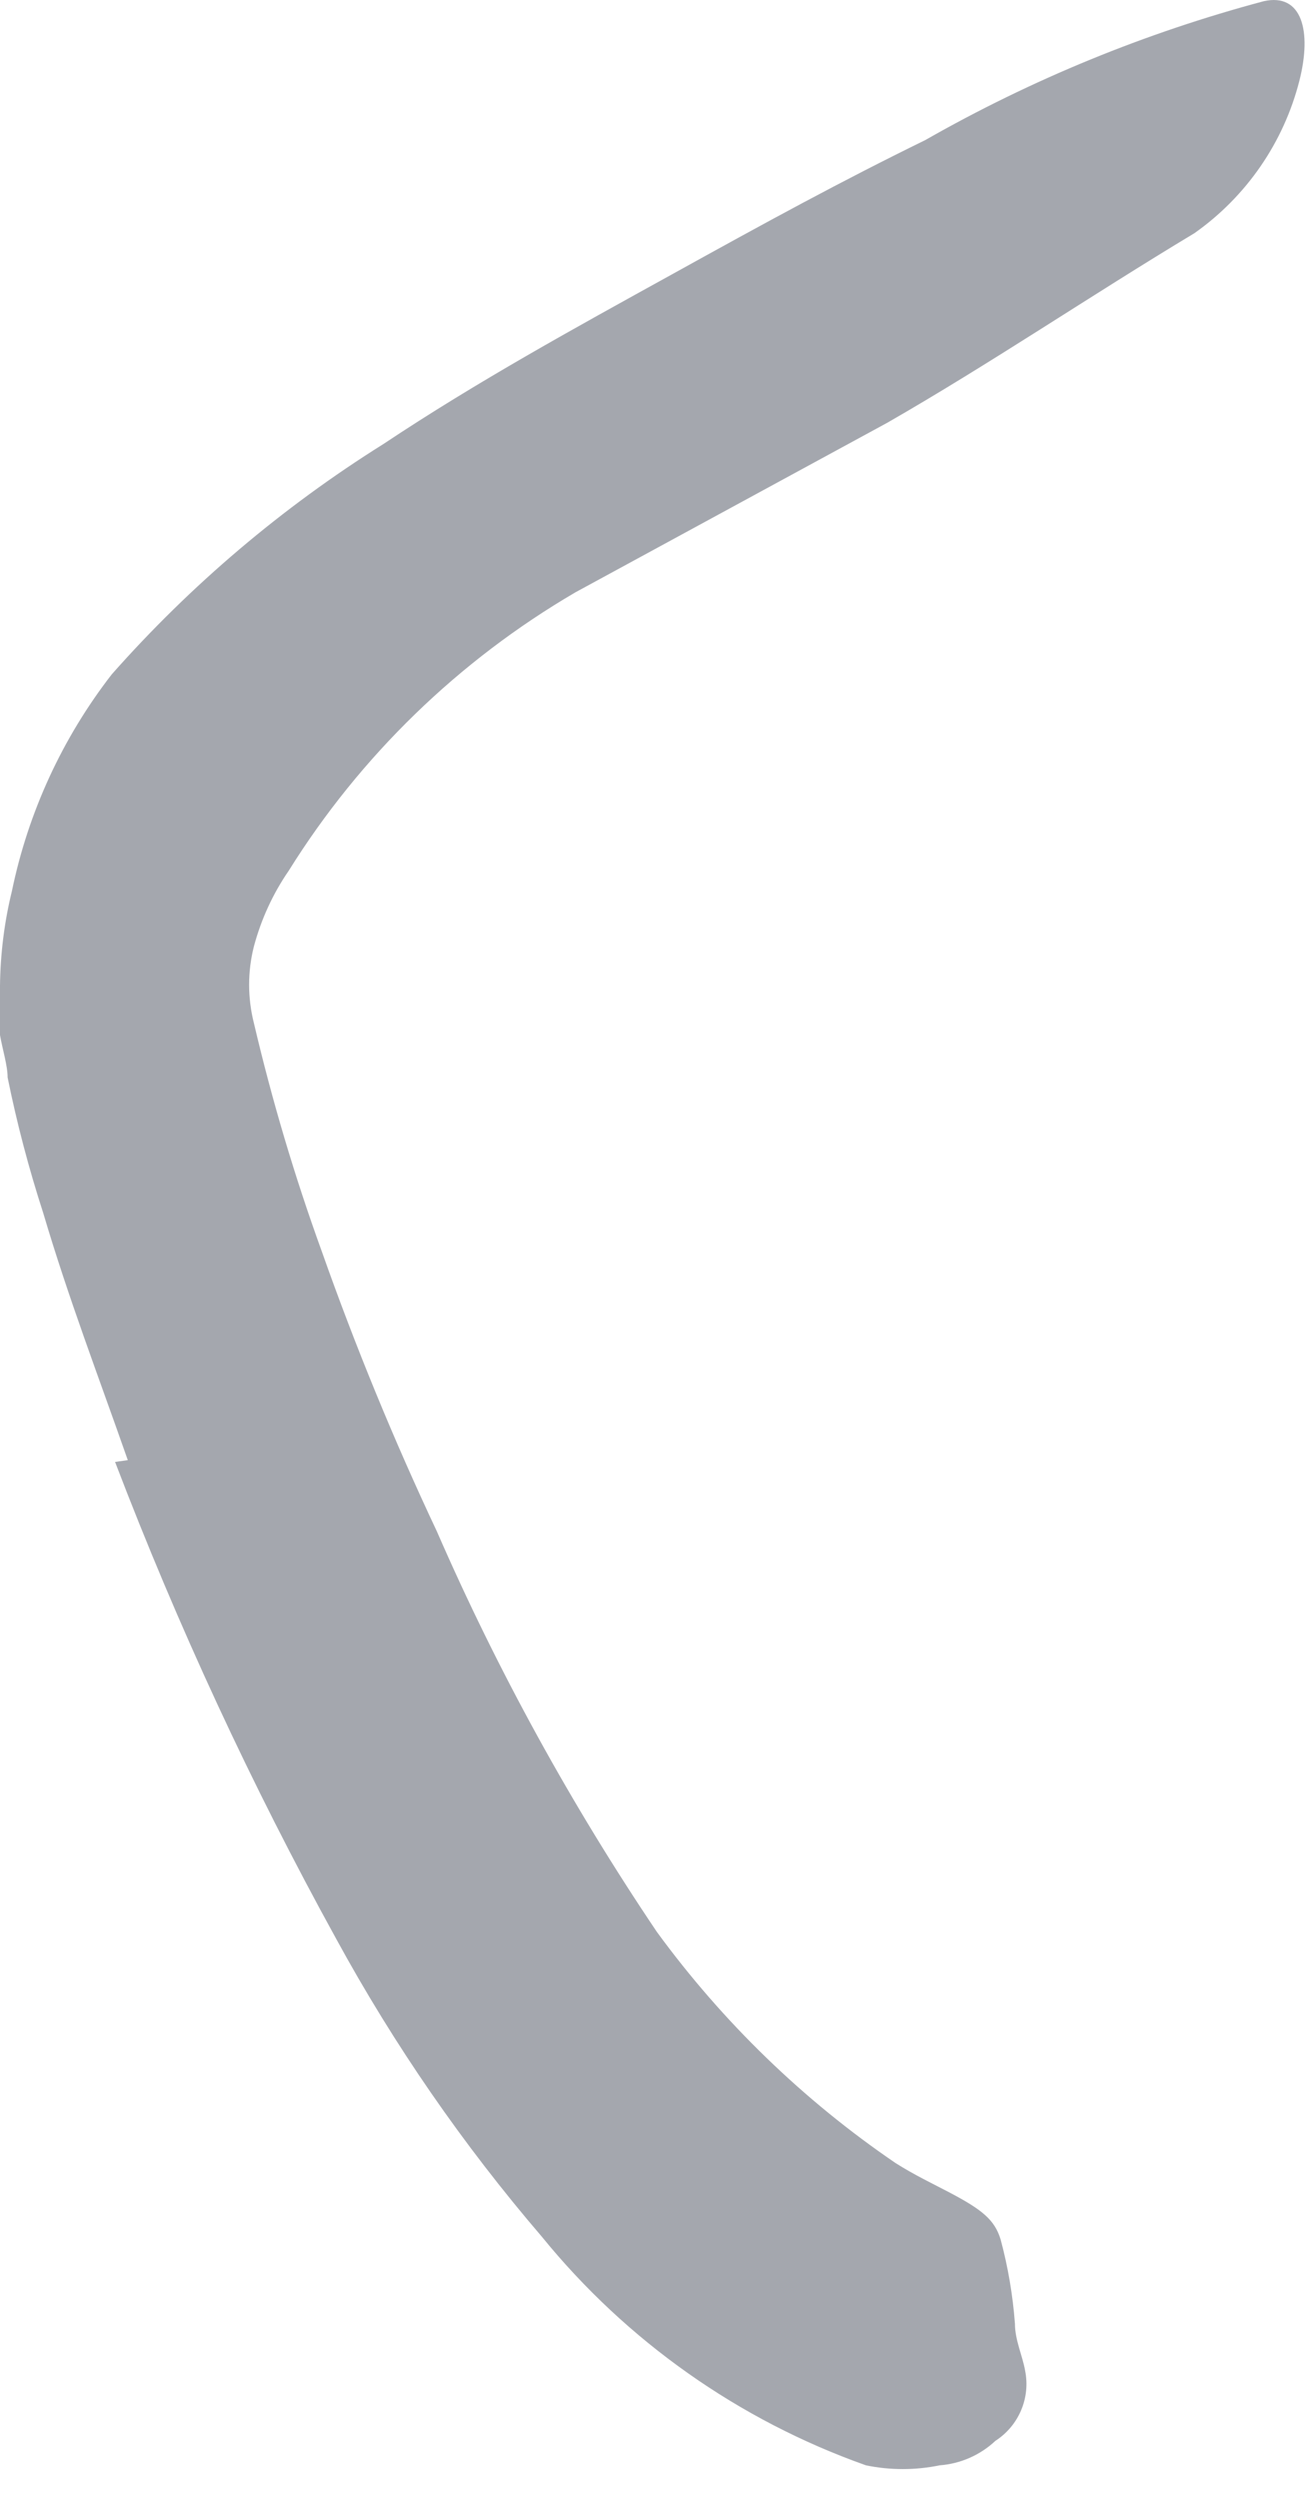 <?xml version="1.0" encoding="utf-8"?>
<svg xmlns="http://www.w3.org/2000/svg" fill="none" height="100%" overflow="visible" preserveAspectRatio="none" style="display: block;" viewBox="0 0 11 21" width="100%">
<path d="M1.074 12.266C0.825 11.555 0.576 10.908 0.363 10.189C0.242 9.816 0.142 9.436 0.064 9.051C0.064 8.951 0.021 8.816 0 8.695V8.283C0.003 8.014 0.036 7.747 0.1 7.486C0.237 6.823 0.524 6.2 0.939 5.665C1.603 4.914 2.372 4.262 3.222 3.73C4.012 3.204 4.83 2.756 5.641 2.308C6.452 1.859 7.064 1.525 7.775 1.177C8.669 0.667 9.626 0.275 10.62 0.01C10.94 -0.061 11.026 0.259 10.919 0.679C10.787 1.197 10.474 1.651 10.037 1.959C9.162 2.485 8.323 3.054 7.455 3.552L4.837 4.975C3.855 5.548 3.027 6.351 2.426 7.315C2.293 7.508 2.195 7.722 2.134 7.949C2.08 8.161 2.08 8.383 2.134 8.596C2.286 9.244 2.476 9.883 2.703 10.509C2.986 11.31 3.309 12.096 3.671 12.864C4.183 14.039 4.803 15.165 5.52 16.229C6.073 16.986 6.751 17.643 7.526 18.171C7.682 18.27 7.846 18.348 7.981 18.419C8.252 18.562 8.358 18.647 8.408 18.811C8.471 19.044 8.511 19.282 8.529 19.522C8.529 19.657 8.593 19.792 8.614 19.913C8.661 20.142 8.562 20.377 8.365 20.504C8.237 20.624 8.071 20.697 7.896 20.71C7.692 20.752 7.481 20.752 7.277 20.71C6.21 20.332 5.267 19.667 4.553 18.789C3.891 18.017 3.311 17.178 2.824 16.285C2.113 14.995 1.493 13.657 0.967 12.281L1.074 12.266Z" fill="#A4A7AE" id="Path"/>
</svg>